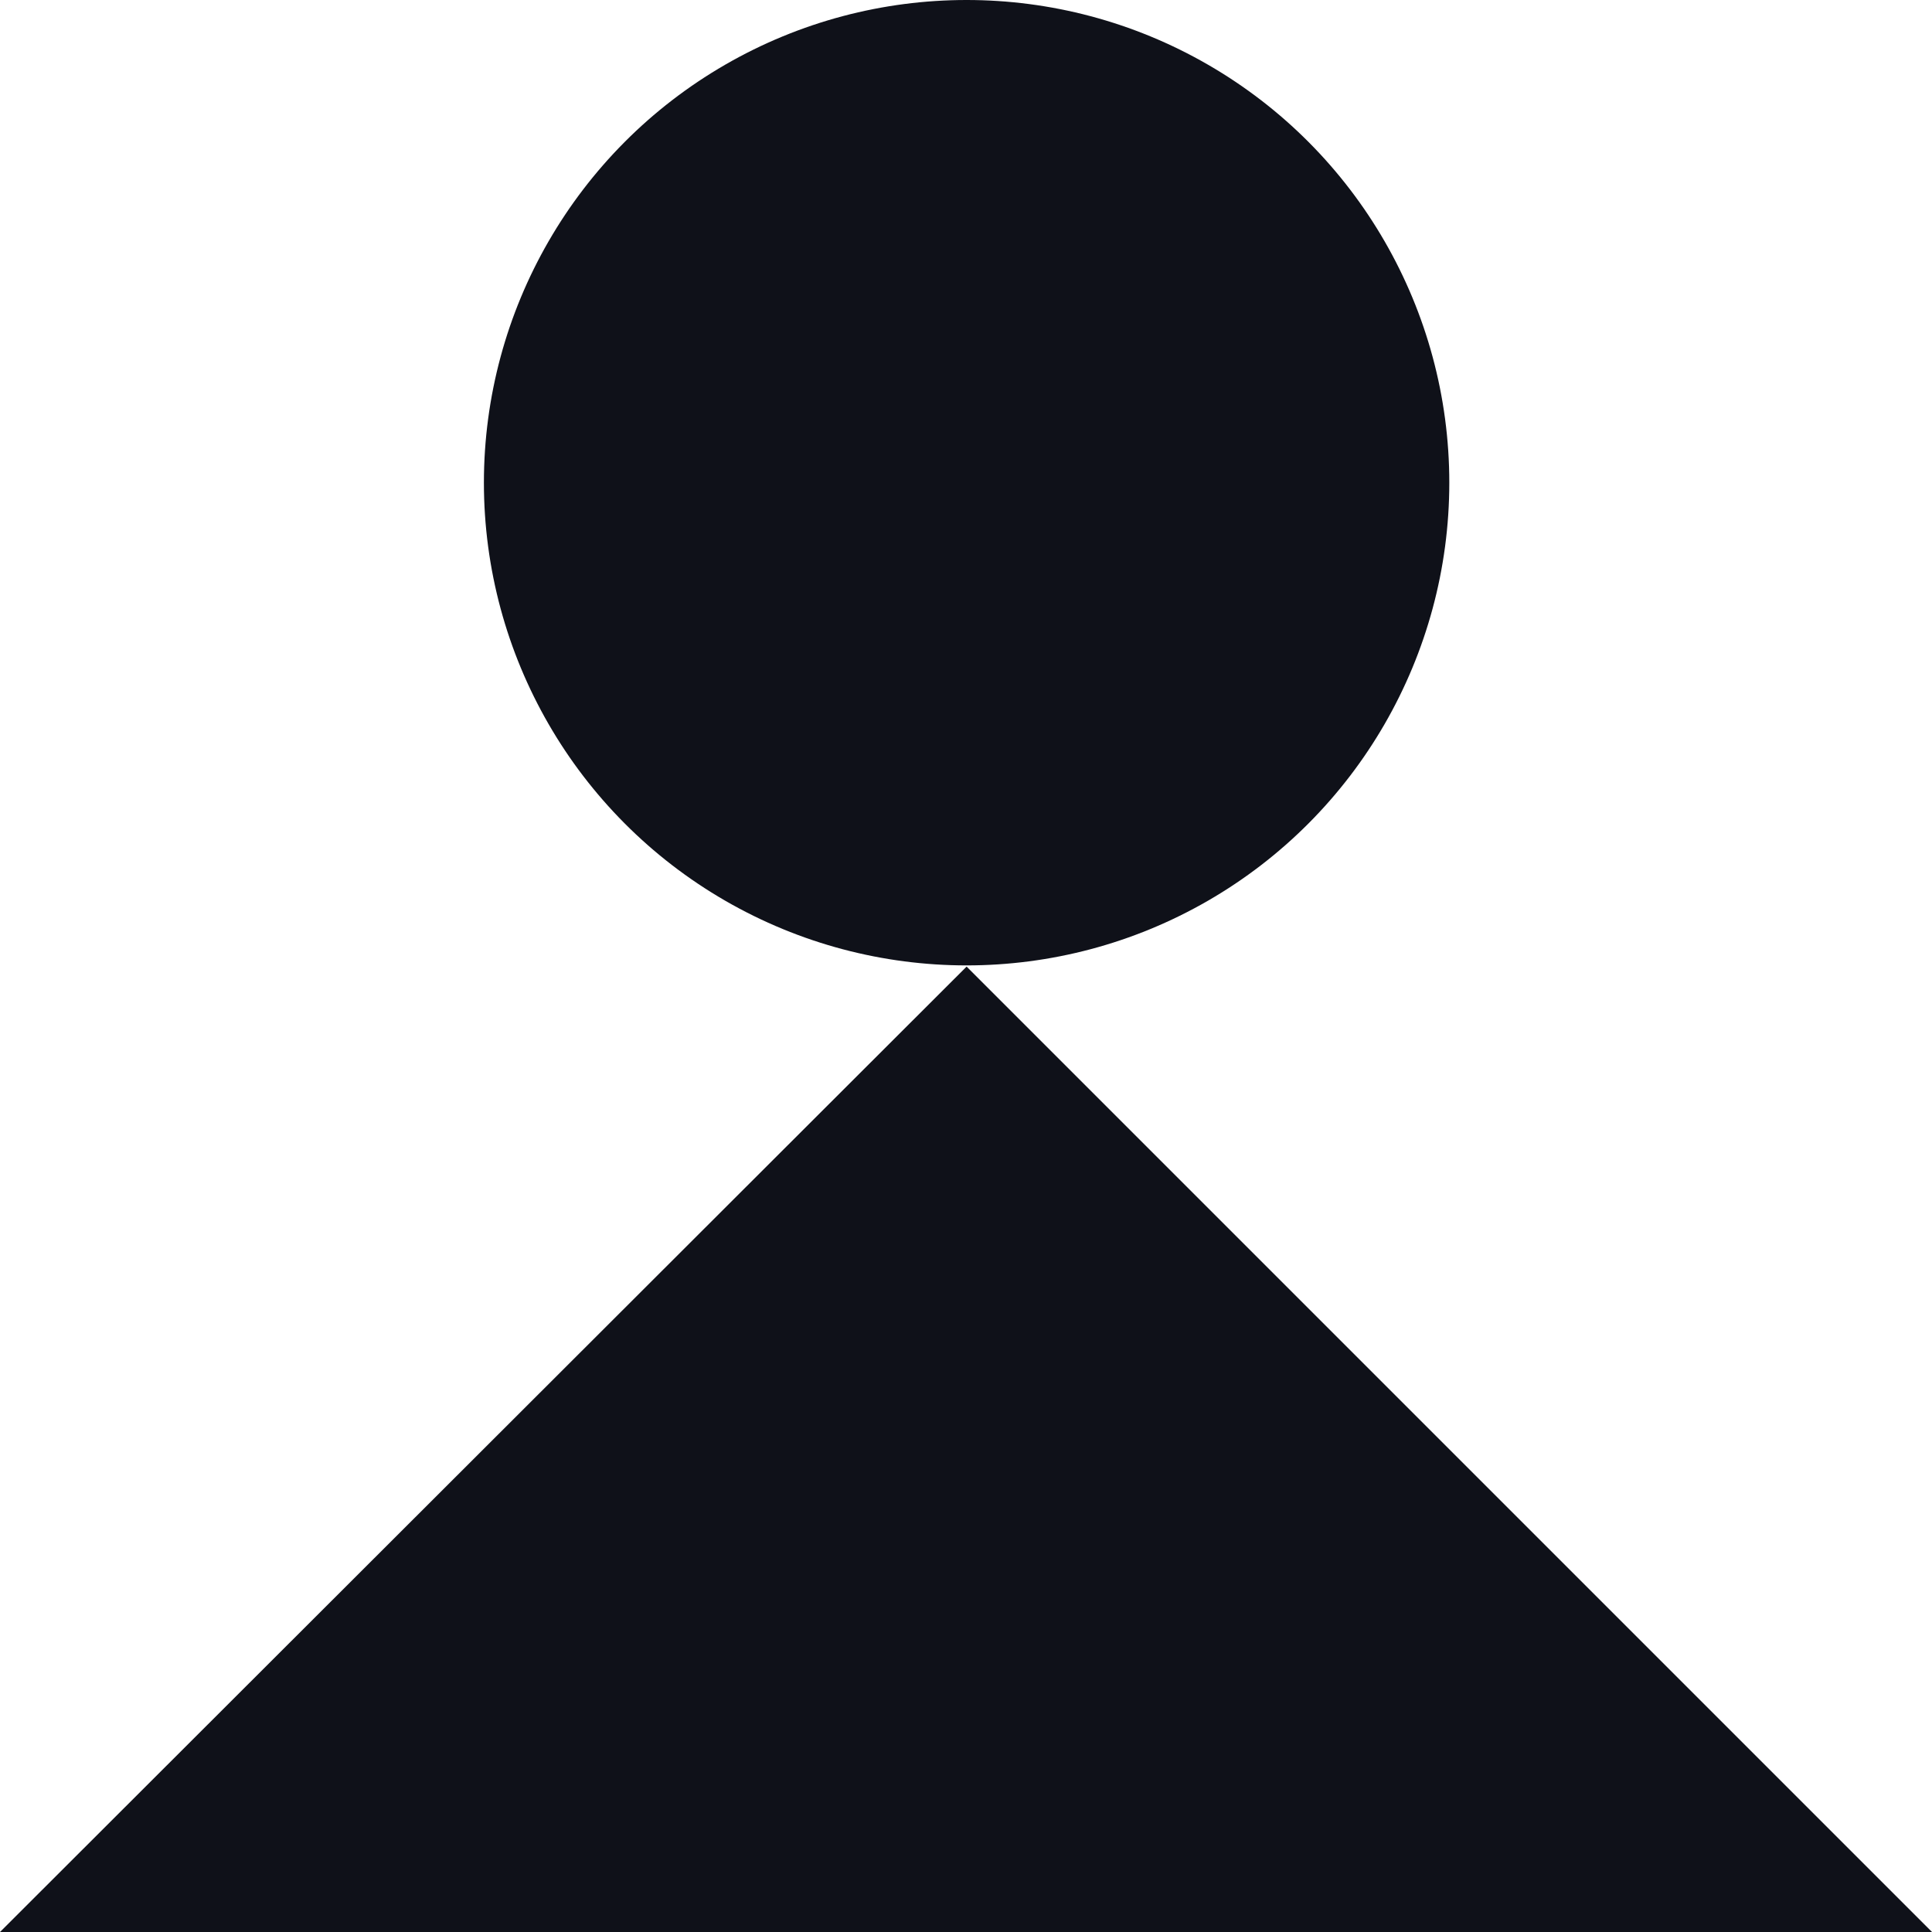 <svg xmlns="http://www.w3.org/2000/svg" id="Layer_1" data-name="Layer 1" viewBox="0 0 160.5 160.5"><defs><style>      .cls-1, .cls-2 {        fill: #0f1119;        stroke-width: 0px;      }      .cls-1, .cls-3 {        display: none;      }    </style></defs><g class="cls-3"><polygon class="cls-2" points="80.3 80.3 80.3 120.4 40.1 160.5 0 160.5 0 120.4 40.1 80.3 80.3 80.3"></polygon><polygon class="cls-2" points="80.3 0 80.3 40.1 40.1 80.3 0 80.3 0 40.1 40.1 0 80.3 0"></polygon><polygon class="cls-2" points="160.5 80.3 160.5 120.4 120.4 160.5 80.3 160.5 80.3 120.4 120.4 80.3 160.5 80.3"></polygon><polygon class="cls-2" points="160.5 0 160.5 40.1 120.4 80.3 80.3 80.3 80.3 40.1 120.4 0 160.5 0"></polygon></g><path class="cls-1" d="M120.4,0c-22.2,0-40.2,18-40.2,40.2C80.3,17.9,62.3,0,40.1,0S0,17.9,0,40.1v80.3c0,22.2,18,40.2,40.2,40.2s40.2-18,40.2-40.2c0,22.2,18,40.2,40.2,40.2s40.2-18,40.2-40.2V40.1C160.6,17.9,142.6,0,120.4,0ZM40.1,7.7c17.9,0,32.4,14.5,32.4,32.4s-14.5,32.4-32.4,32.4S7.7,58,7.7,40.1,22.3,7.7,40.1,7.7ZM120.4,152.8c-17.9,0-32.4-14.5-32.4-32.4s14.5-32.4,32.4-32.4,32.4,14.5,32.4,32.4-14.5,32.4-32.4,32.4Z"></path><g class="cls-3"><path class="cls-2" d="M80.3,0h0C71.4,0,64.7,8.2,66.6,16.9l13.7,63.3,13.7-63.3C95.8,8.2,89.2,0,80.3,0Z"></path><path class="cls-2" d="M33.1,15.3h0c-7.2,5.2-7.7,15.8-1.1,21.7l48.3,43.2-26.2-59.3c-3.6-8.1-13.8-10.9-21-5.7Z"></path><path class="cls-2" d="M3.9,55.5c-2.8,8.5,3,17.3,11.9,18.2l64.5,6.6L24.3,47.7c-7.7-4.5-17.6-.7-20.3,7.8Z"></path><path class="cls-2" d="M3.9,105.1h0c2.8,8.5,12.6,12.2,20.3,7.8l56-32.6-64.5,6.6c-8.9.9-14.6,9.8-11.9,18.2Z"></path><path class="cls-2" d="M33.1,145.2h0c7.2,5.2,17.4,2.5,21-5.7l26.2-59.3-48.3,43.2c-6.6,5.9-6.1,16.5,1.1,21.7Z"></path><path class="cls-2" d="M80.3,160.5h0c8.9,0,15.5-8.2,13.7-16.9l-13.7-63.3-13.7,63.3c-1.9,8.7,4.8,16.9,13.7,16.9Z"></path><path class="cls-2" d="M127.5,145.2c7.2-5.2,7.7-15.8,1.1-21.7l-48.3-43.2,26.2,59.3c3.6,8.1,13.8,10.9,21,5.7Z"></path><path class="cls-2" d="M144.7,86.8l-64.5-6.6,56,32.6c7.7,4.5,17.6.7,20.3-7.8h0c2.8-8.5-3-17.3-11.9-18.2Z"></path><path class="cls-2" d="M156.6,55.5c-2.8-8.5-12.6-12.2-20.3-7.8l-56,32.6,64.5-6.6c8.9-.9,14.6-9.8,11.9-18.2Z"></path><path class="cls-2" d="M127.5,15.3c-7.2-5.2-17.4-2.5-21,5.7l-26.2,59.3,48.3-43.2c6.6-5.9,6.1-16.5-1.1-21.7Z"></path></g><path id="circle_in_square" data-name="circle in square" class="cls-1" d="M0,0v160.5h160.5V0H0ZM80.3,129.2c-27,0-48.9-21.9-48.9-48.9s21.9-48.9,48.9-48.9,48.9,21.9,48.9,48.9-21.9,48.9-48.9,48.9Z"></path><g><circle class="cls-2" cx="80.3" cy="40.1" r="40.1"></circle><polygon class="cls-2" points="0 160.5 160.5 160.5 80.3 80.3 0 160.5"></polygon></g></svg>